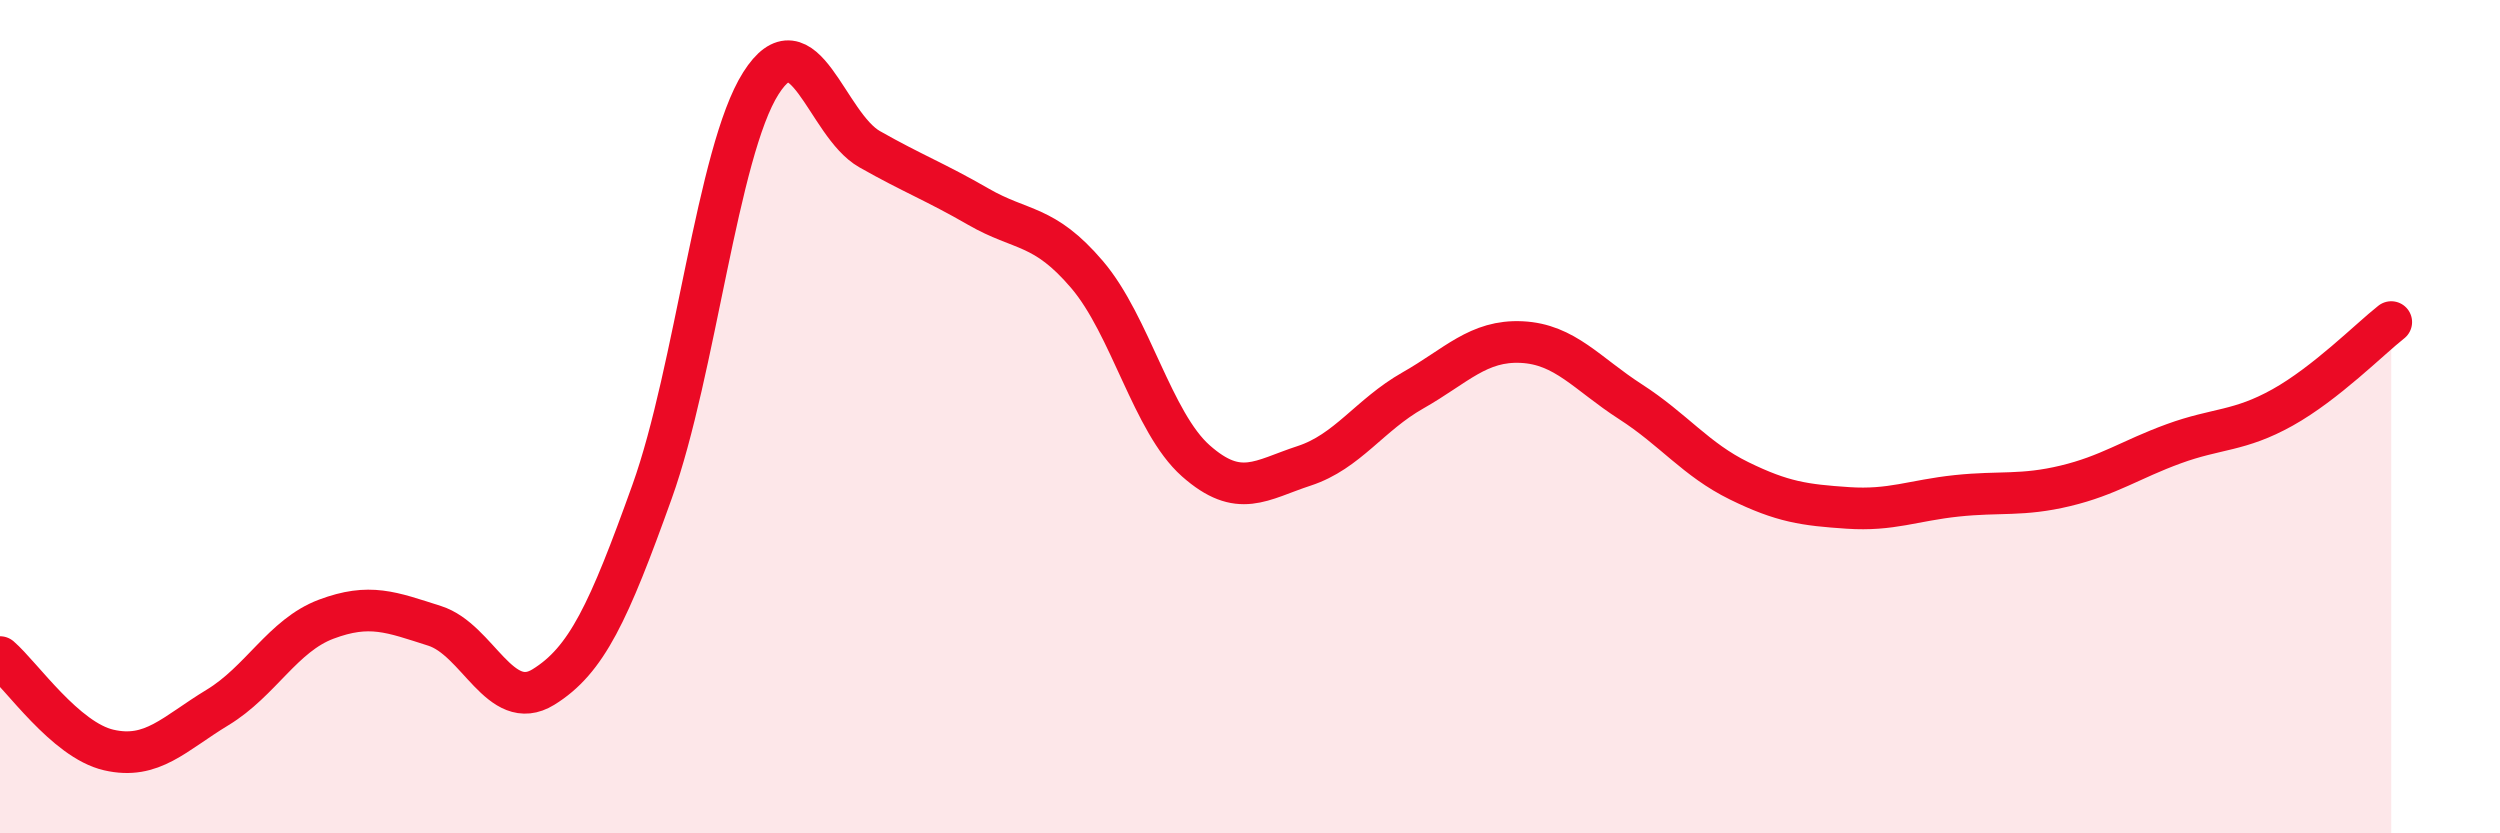 
    <svg width="60" height="20" viewBox="0 0 60 20" xmlns="http://www.w3.org/2000/svg">
      <path
        d="M 0,15.77 C 0.52,16.22 1.57,17.76 2.61,18 C 3.65,18.24 4.18,17.61 5.22,16.98 C 6.26,16.35 6.79,15.25 7.83,14.86 C 8.87,14.47 9.39,14.69 10.43,15.02 C 11.47,15.35 12,17.13 13.04,16.49 C 14.08,15.85 14.61,14.7 15.65,11.8 C 16.69,8.9 17.22,3.64 18.26,2 C 19.3,0.36 19.83,2.99 20.87,3.58 C 21.91,4.17 22.44,4.36 23.48,4.96 C 24.52,5.56 25.05,5.37 26.09,6.59 C 27.13,7.81 27.66,10.14 28.7,11.06 C 29.74,11.98 30.26,11.52 31.3,11.18 C 32.34,10.84 32.87,9.96 33.91,9.37 C 34.95,8.78 35.48,8.16 36.52,8.21 C 37.56,8.26 38.09,8.97 39.13,9.64 C 40.17,10.31 40.7,11.03 41.74,11.54 C 42.78,12.05 43.31,12.12 44.35,12.19 C 45.39,12.26 45.92,12.01 46.96,11.9 C 48,11.79 48.53,11.91 49.57,11.66 C 50.61,11.41 51.13,11.03 52.17,10.65 C 53.21,10.27 53.74,10.36 54.78,9.78 C 55.82,9.2 56.87,8.14 57.39,7.73L57.39 20L0 20Z"
        fill="#EB0A25"
        opacity="0.1"
        stroke-linecap="round"
        stroke-linejoin="round"
      />
      <path
        d="M 0,15.77 C 0.52,16.22 1.57,17.76 2.61,18 C 3.65,18.24 4.18,17.61 5.22,16.98 C 6.26,16.35 6.79,15.25 7.83,14.86 C 8.87,14.47 9.39,14.69 10.43,15.02 C 11.47,15.35 12,17.13 13.04,16.49 C 14.08,15.85 14.61,14.7 15.65,11.8 C 16.69,8.9 17.22,3.64 18.26,2 C 19.3,0.36 19.83,2.99 20.87,3.58 C 21.91,4.17 22.44,4.36 23.48,4.96 C 24.52,5.56 25.05,5.37 26.09,6.59 C 27.13,7.81 27.66,10.14 28.7,11.06 C 29.74,11.98 30.26,11.52 31.3,11.18 C 32.34,10.84 32.87,9.96 33.91,9.37 C 34.95,8.78 35.48,8.16 36.52,8.21 C 37.56,8.26 38.09,8.97 39.13,9.64 C 40.17,10.31 40.7,11.03 41.74,11.54 C 42.78,12.05 43.31,12.12 44.35,12.19 C 45.39,12.26 45.92,12.01 46.96,11.9 C 48,11.79 48.53,11.91 49.57,11.66 C 50.61,11.41 51.13,11.03 52.17,10.65 C 53.21,10.27 53.74,10.36 54.78,9.78 C 55.82,9.2 56.87,8.14 57.39,7.73"
        stroke="#EB0A25"
        stroke-width="1"
        fill="none"
        stroke-linecap="round"
        stroke-linejoin="round"
      />
    </svg>
  